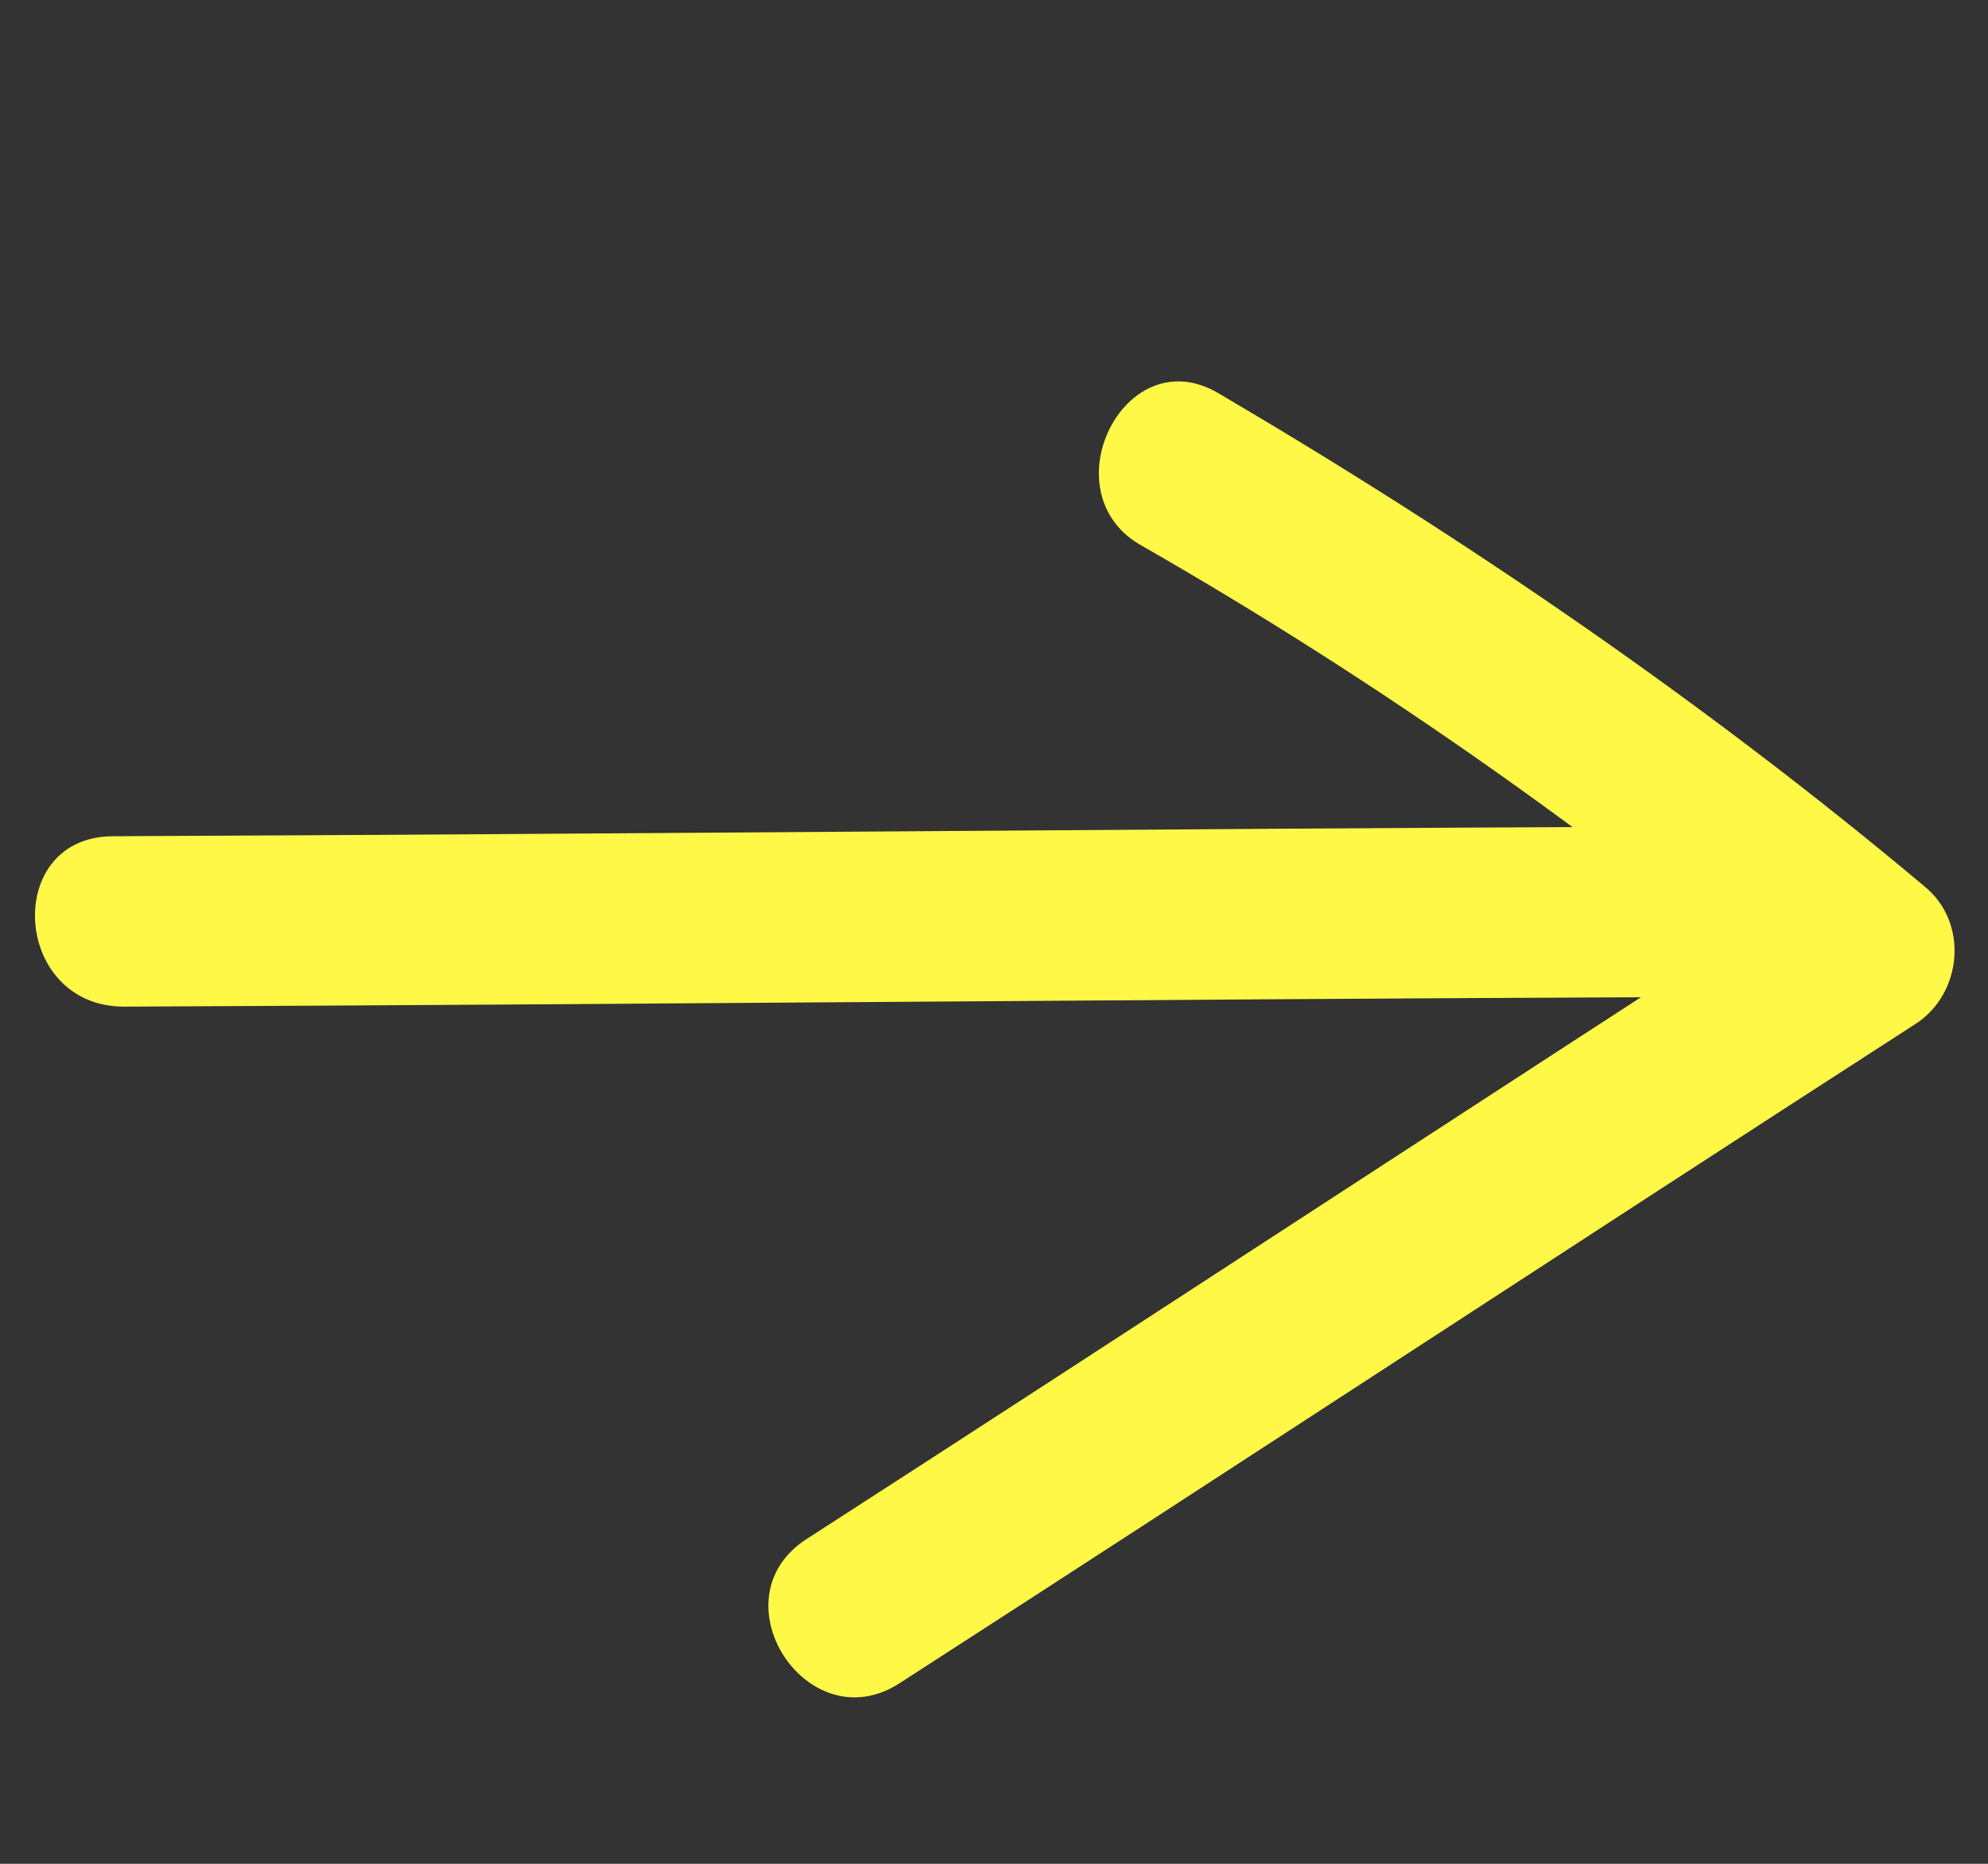 <?xml version="1.0" encoding="UTF-8"?> <svg xmlns="http://www.w3.org/2000/svg" width="32" height="30" viewBox="0 0 32 30" fill="none"><rect x="0" y="0" width="32" height="30" fill="#333333" stroke="none"/><path d="M1.985 16.203C10.287 16.167 18.56 16.085 26.863 16.049C28.655 16.061 28.475 13.272 26.713 13.306C18.41 13.342 10.137 13.424 1.835 13.46C0.042 13.448 0.192 16.191 1.985 16.203Z" fill="#FFF847"></path><path d="M14.488 27.088C19.965 23.556 25.366 20.008 30.843 16.475C31.582 15.99 31.697 14.857 30.981 14.27C27.447 11.305 23.604 8.675 19.622 6.335C18.096 5.421 16.853 7.956 18.395 8.793C22.21 10.979 25.793 13.515 29.189 16.372C29.225 15.622 29.291 14.918 29.327 14.167C23.85 17.7 18.449 21.248 12.972 24.78C11.495 25.75 13.011 28.058 14.488 27.088Z" fill="#FFF847"></path></svg> 